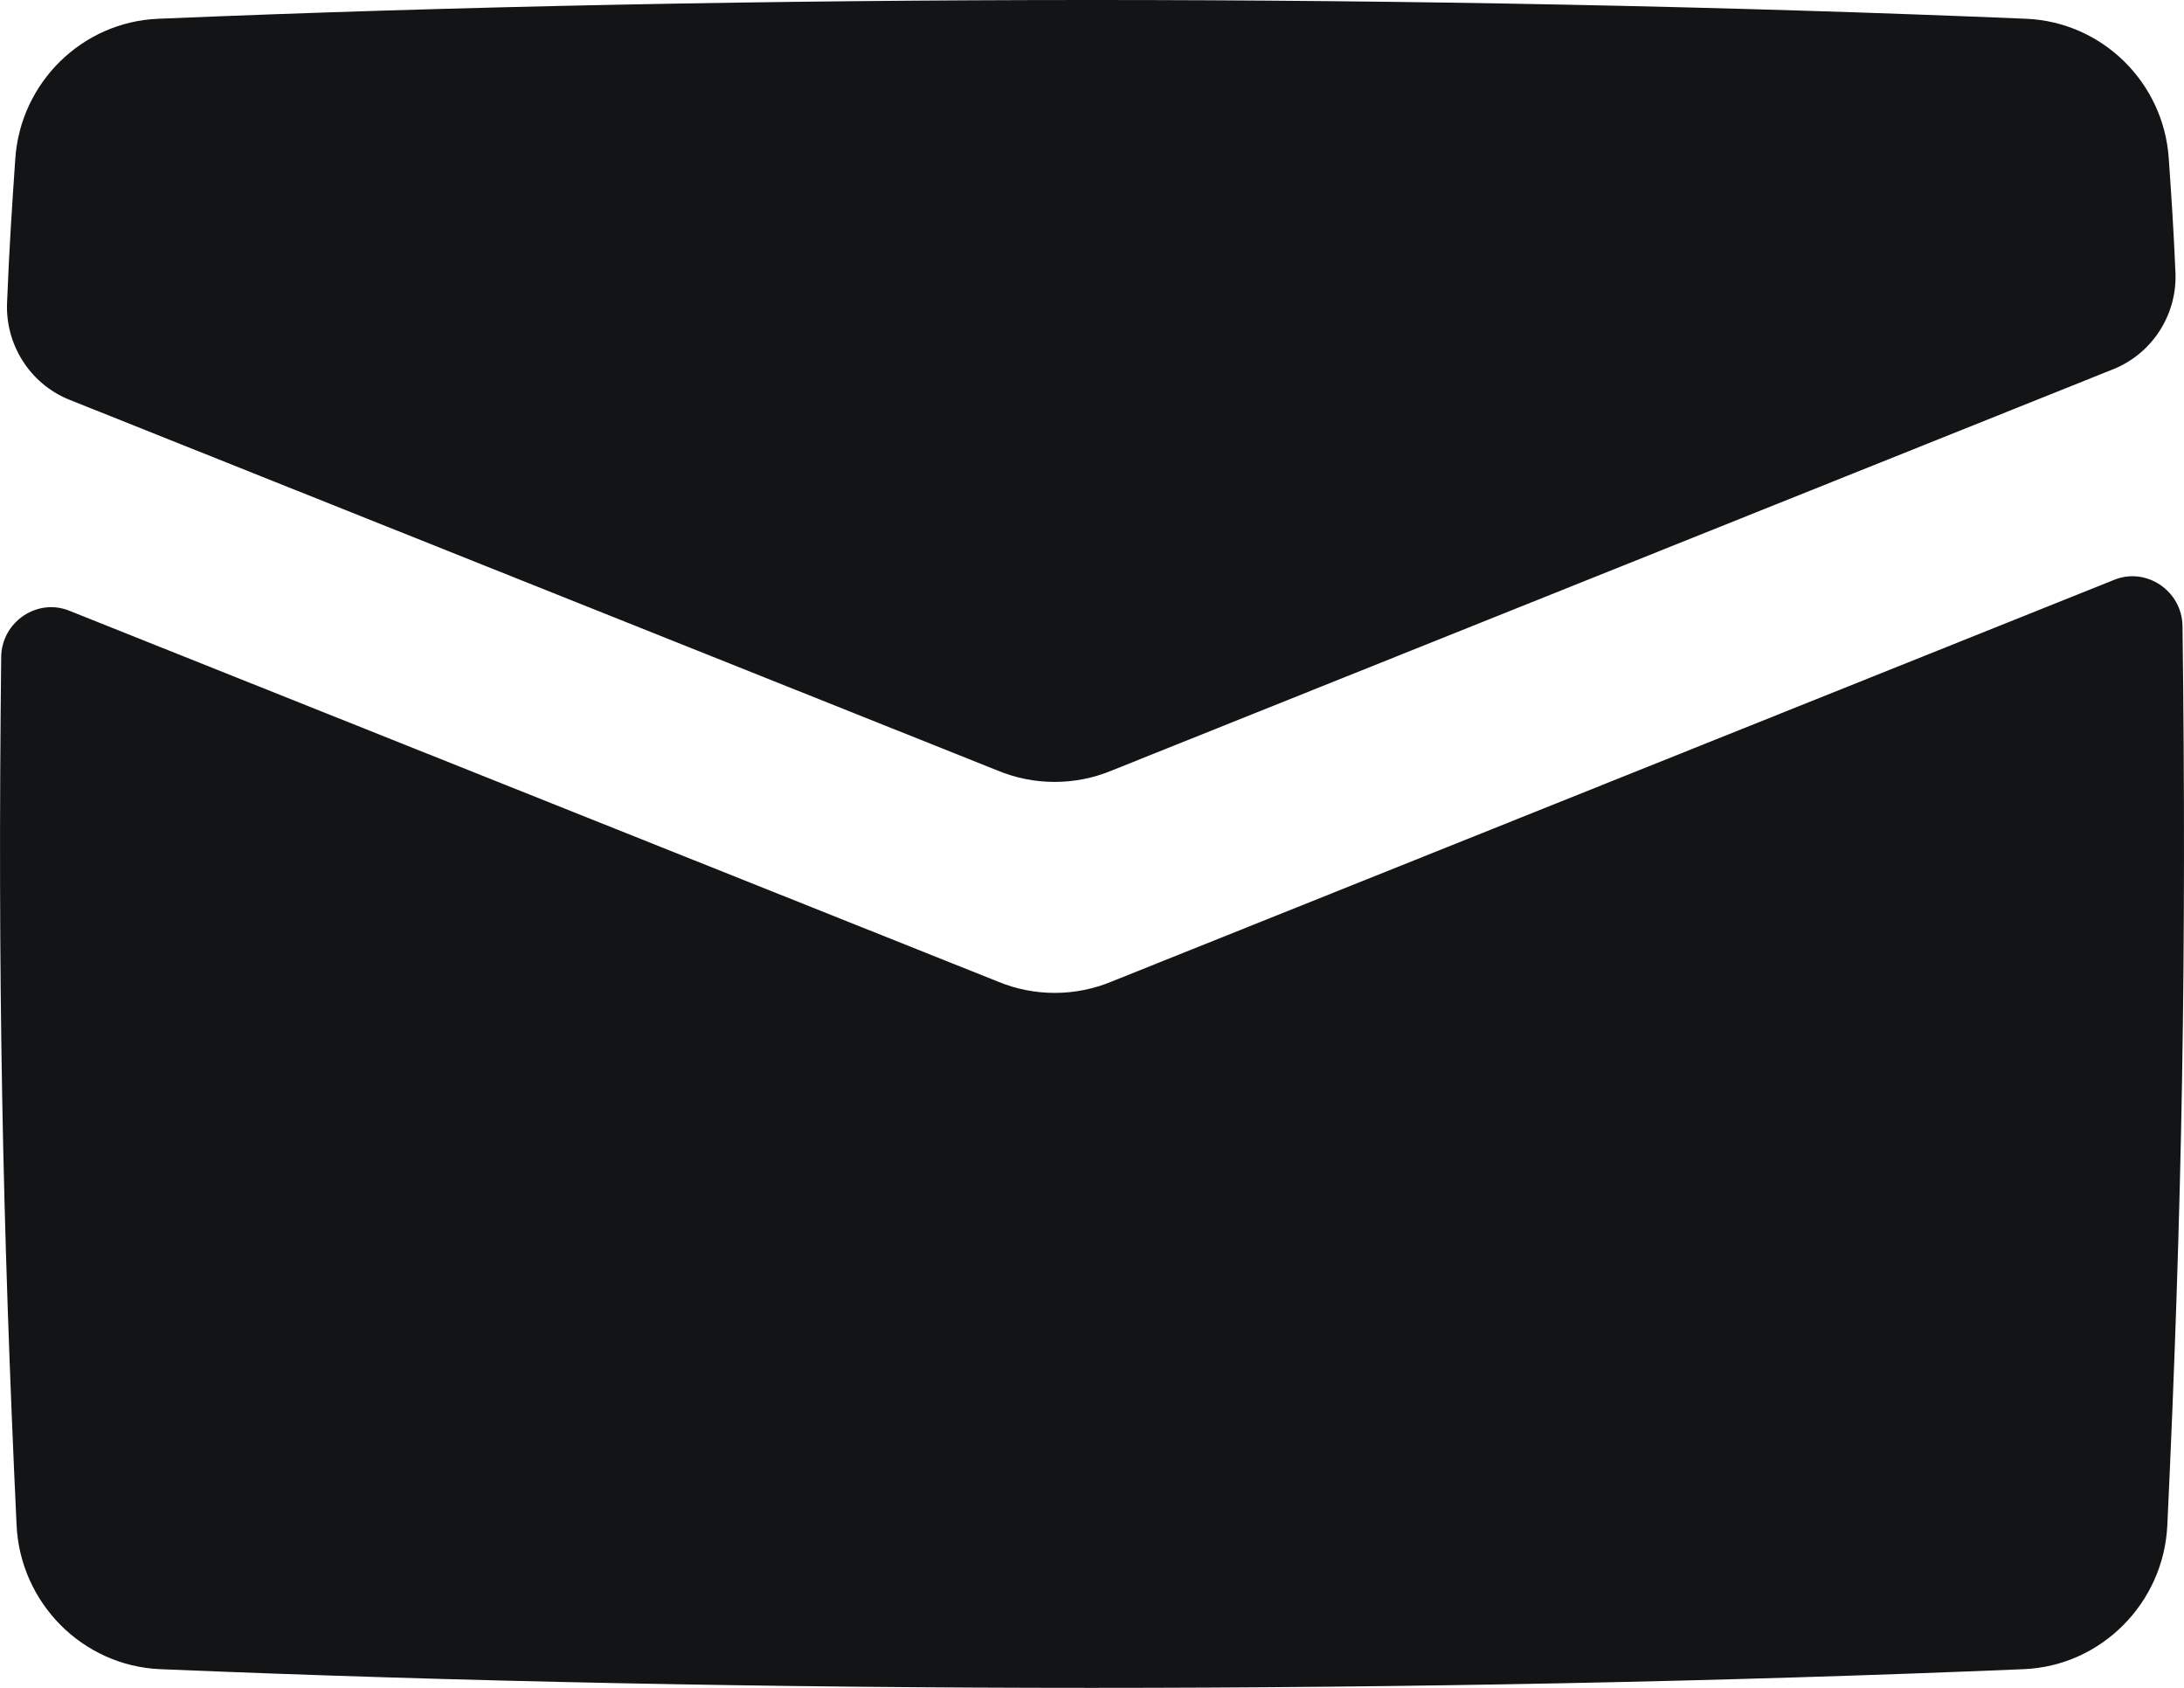 <?xml version="1.0" encoding="UTF-8"?>
<svg width="22px" height="17px" viewBox="0 0 22 17" version="1.1" xmlns="http://www.w3.org/2000/svg" xmlns:xlink="http://www.w3.org/1999/xlink">
    <!-- Generator: Sketch 58 (84663) - https://sketch.com -->
    <title>mail</title>
    <desc>Created with Sketch.</desc>
    <g id="Page-1" stroke="none" stroke-width="1" fill="none" fill-rule="evenodd">
        <g id="Artboard" transform="translate(-191, -32)" fill="#131415">
            <path d="M212.292,37.842 C212.618,37.706 212.98,37.951 212.985,38.305 C213.027,41.604 212.982,44.159 212.832,47.363 C212.795,48.145 212.168,48.779 211.386,48.812 C205.39,49.063 198.61,49.063 192.614,48.812 C191.832,48.779 191.204,48.145 191.167,47.362 C191.022,44.267 190.976,41.808 191.012,38.617 C191.016,38.263 191.378,38.017 191.705,38.154 L191.705,38.154 L201.048,41.885 C201.417,42.039 201.832,42.039 202.201,41.885 L202.201,41.885 Z M192.593,32.189 C198.604,31.937 205.399,31.937 211.41,32.189 C212.174,32.221 212.793,32.828 212.846,33.591 C212.872,33.959 212.894,34.284 212.914,34.748 C212.931,35.166 212.685,35.553 212.299,35.714 L212.299,35.714 L202.201,39.76 C201.832,39.914 201.416,39.914 201.047,39.76 L201.047,39.76 L191.686,36.021 C191.301,35.86 191.055,35.472 191.071,35.054 C191.094,34.471 191.122,34.073 191.154,33.599 C191.206,32.833 191.826,32.221 192.593,32.189 Z" id="mail"></path>
        </g>
    </g>
</svg>